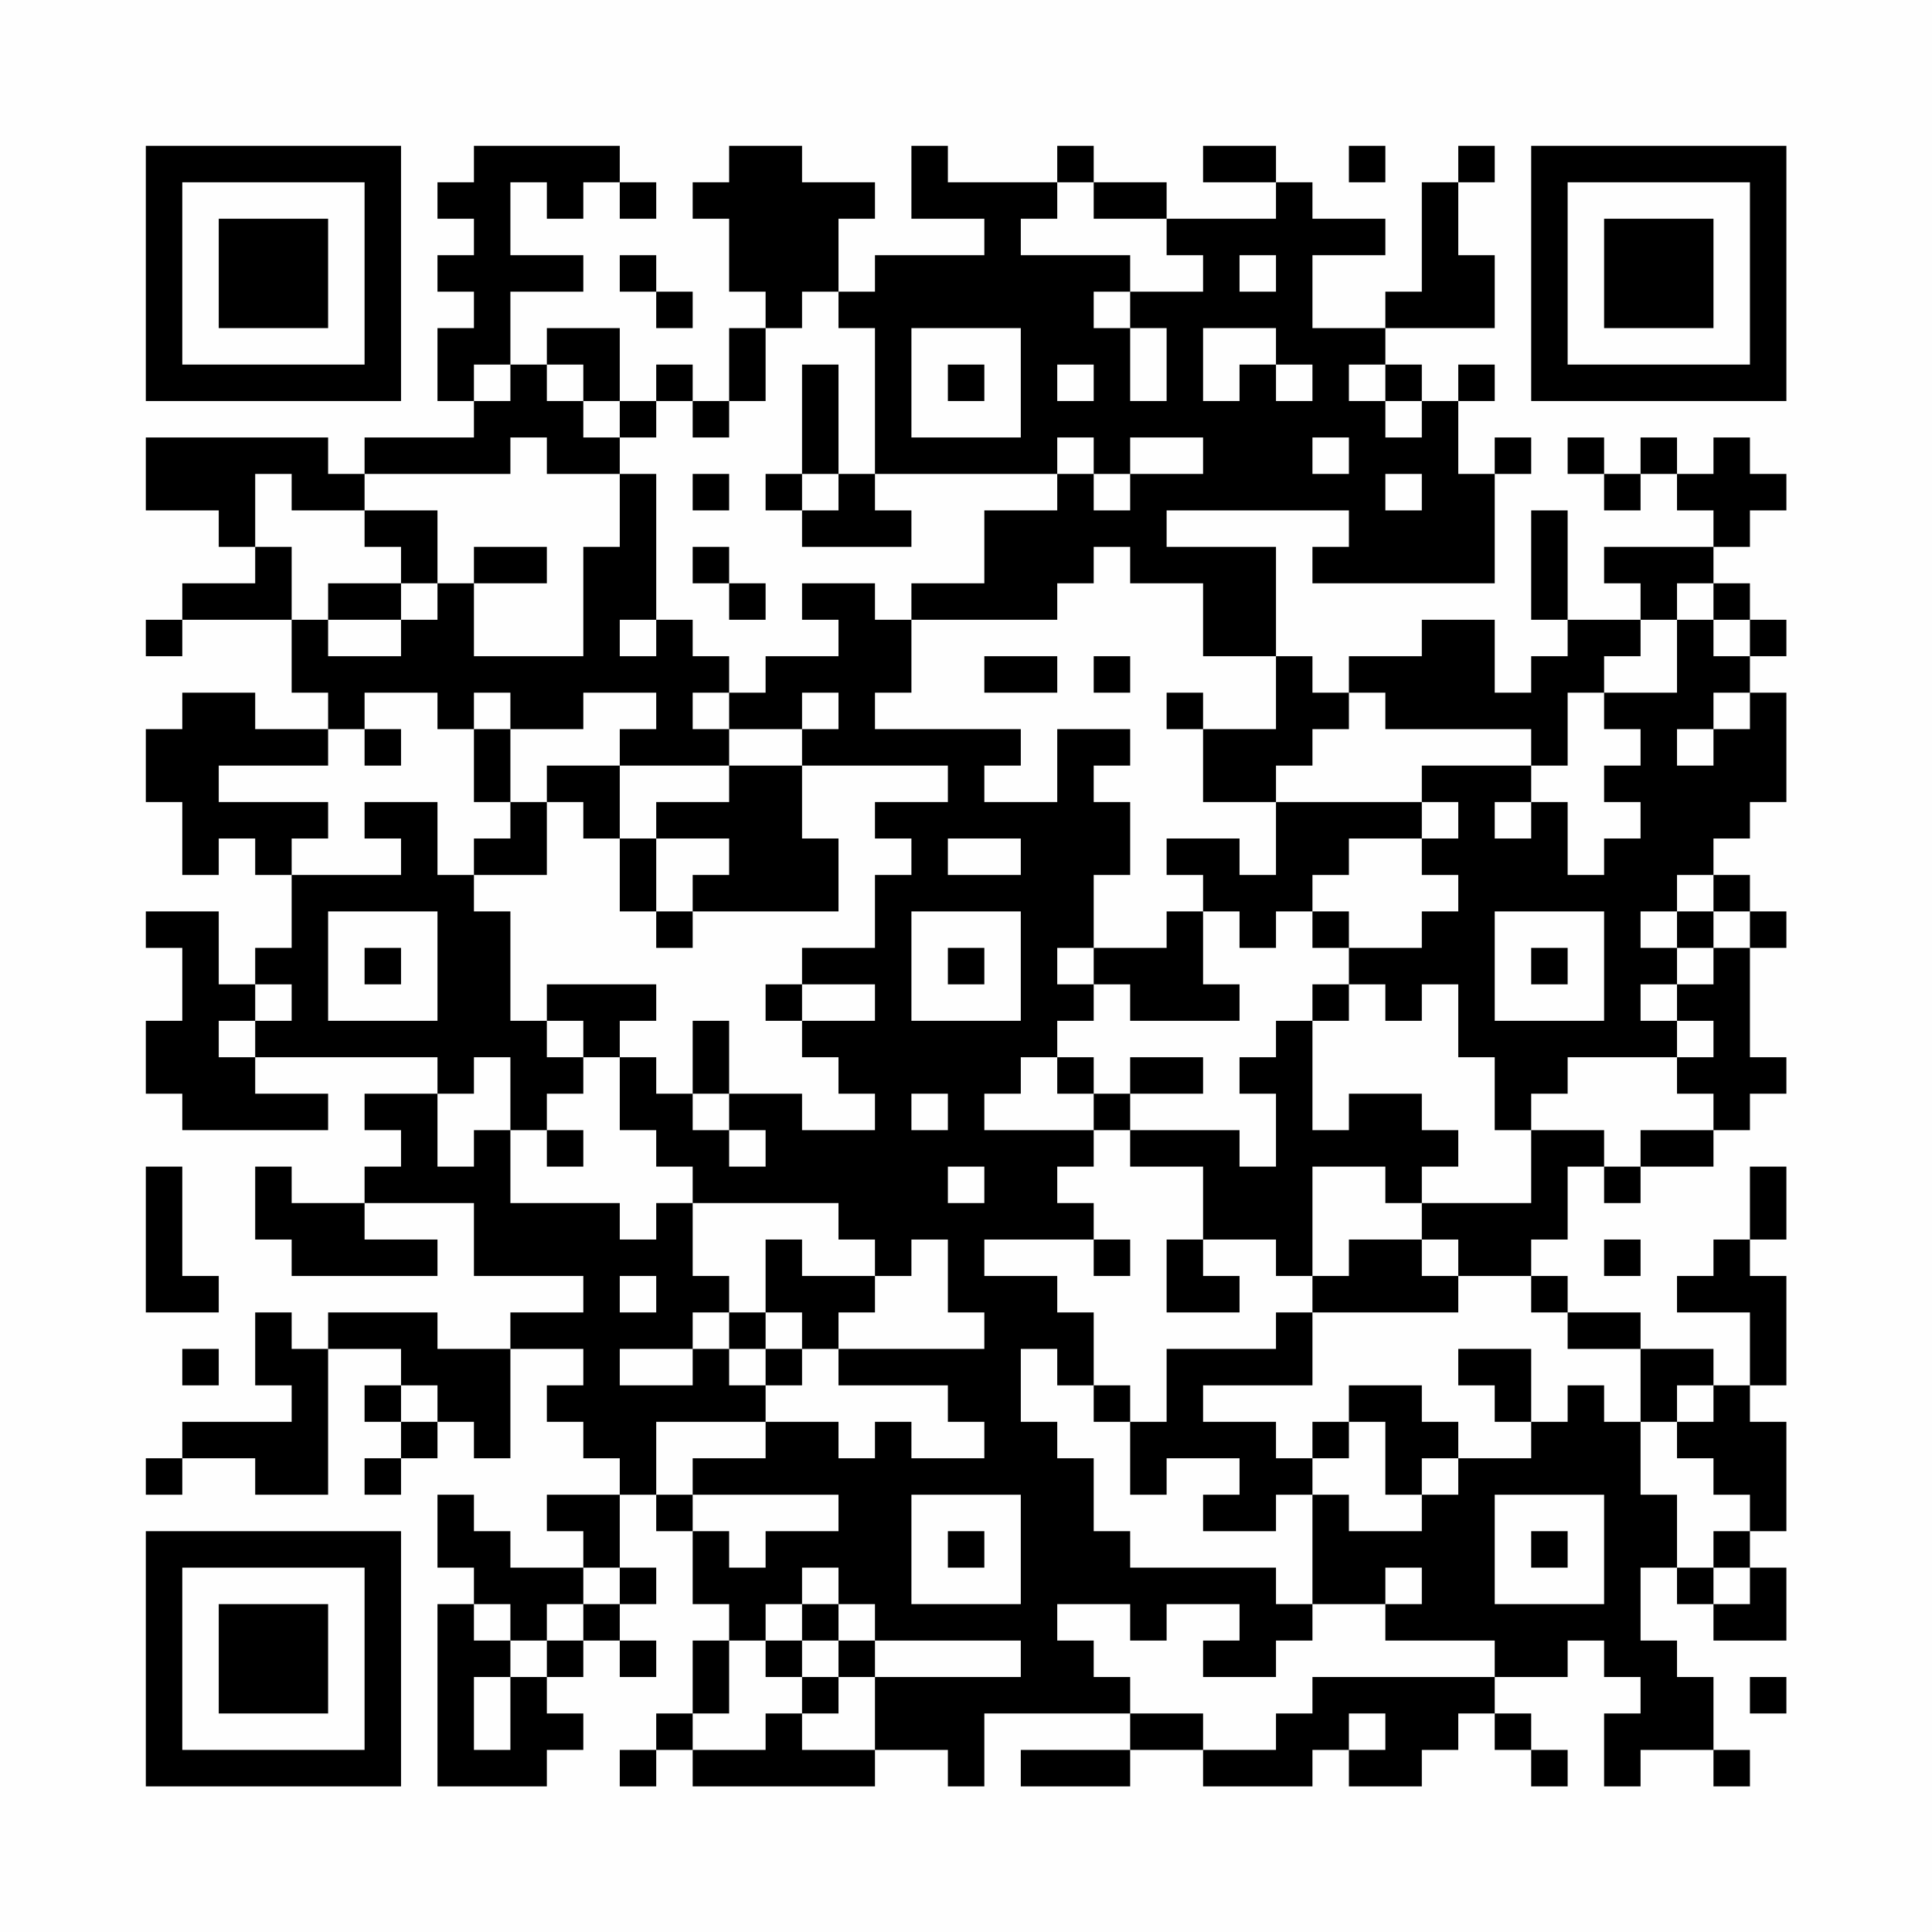 <?xml version="1.0" encoding="UTF-8"?>
<svg xmlns="http://www.w3.org/2000/svg" version="1.1" width="200" height="200" viewBox="0 0 200 200"><rect x="0" y="0" width="200" height="200" fill="#fefefe"/><g transform="scale(3.774)"><g transform="translate(4,4)"><path fill-rule="evenodd" d="M9 0L9 1L8 1L8 2L9 2L9 3L8 3L8 4L9 4L9 5L8 5L8 7L9 7L9 8L6 8L6 9L5 9L5 8L0 8L0 10L2 10L2 11L3 11L3 12L1 12L1 13L0 13L0 14L1 14L1 13L4 13L4 15L5 15L5 16L3 16L3 15L1 15L1 16L0 16L0 18L1 18L1 20L2 20L2 19L3 19L3 20L4 20L4 22L3 22L3 23L2 23L2 21L0 21L0 22L1 22L1 24L0 24L0 26L1 26L1 27L5 27L5 26L3 26L3 25L8 25L8 26L6 26L6 27L7 27L7 28L6 28L6 29L4 29L4 28L3 28L3 30L4 30L4 31L8 31L8 30L6 30L6 29L9 29L9 31L12 31L12 32L10 32L10 33L8 33L8 32L5 32L5 33L4 33L4 32L3 32L3 34L4 34L4 35L1 35L1 36L0 36L0 37L1 37L1 36L3 36L3 37L5 37L5 33L7 33L7 34L6 34L6 35L7 35L7 36L6 36L6 37L7 37L7 36L8 36L8 35L9 35L9 36L10 36L10 33L12 33L12 34L11 34L11 35L12 35L12 36L13 36L13 37L11 37L11 38L12 38L12 39L10 39L10 38L9 38L9 37L8 37L8 39L9 39L9 40L8 40L8 45L11 45L11 44L12 44L12 43L11 43L11 42L12 42L12 41L13 41L13 42L14 42L14 41L13 41L13 40L14 40L14 39L13 39L13 37L14 37L14 38L15 38L15 40L16 40L16 41L15 41L15 43L14 43L14 44L13 44L13 45L14 45L14 44L15 44L15 45L20 45L20 44L22 44L22 45L23 45L23 43L27 43L27 44L24 44L24 45L27 45L27 44L29 44L29 45L32 45L32 44L33 44L33 45L35 45L35 44L36 44L36 43L37 43L37 44L38 44L38 45L39 45L39 44L38 44L38 43L37 43L37 42L39 42L39 41L40 41L40 42L41 42L41 43L40 43L40 45L41 45L41 44L43 44L43 45L44 45L44 44L43 44L43 42L42 42L42 41L41 41L41 39L42 39L42 40L43 40L43 41L45 41L45 39L44 39L44 38L45 38L45 35L44 35L44 34L45 34L45 31L44 31L44 30L45 30L45 28L44 28L44 30L43 30L43 31L42 31L42 32L44 32L44 34L43 34L43 33L41 33L41 32L39 32L39 31L38 31L38 30L39 30L39 28L40 28L40 29L41 29L41 28L43 28L43 27L44 27L44 26L45 26L45 25L44 25L44 22L45 22L45 21L44 21L44 20L43 20L43 19L44 19L44 18L45 18L45 15L44 15L44 14L45 14L45 13L44 13L44 12L43 12L43 11L44 11L44 10L45 10L45 9L44 9L44 8L43 8L43 9L42 9L42 8L41 8L41 9L40 9L40 8L39 8L39 9L40 9L40 10L41 10L41 9L42 9L42 10L43 10L43 11L40 11L40 12L41 12L41 13L39 13L39 10L38 10L38 13L39 13L39 14L38 14L38 15L37 15L37 13L35 13L35 14L33 14L33 15L32 15L32 14L31 14L31 11L28 11L28 10L33 10L33 11L32 11L32 12L37 12L37 9L38 9L38 8L37 8L37 9L36 9L36 7L37 7L37 6L36 6L36 7L35 7L35 6L34 6L34 5L37 5L37 3L36 3L36 1L37 1L37 0L36 0L36 1L35 1L35 4L34 4L34 5L32 5L32 3L34 3L34 2L32 2L32 1L31 1L31 0L29 0L29 1L31 1L31 2L28 2L28 1L26 1L26 0L25 0L25 1L22 1L22 0L21 0L21 2L23 2L23 3L20 3L20 4L19 4L19 2L20 2L20 1L18 1L18 0L16 0L16 1L15 1L15 2L16 2L16 4L17 4L17 5L16 5L16 7L15 7L15 6L14 6L14 7L13 7L13 5L11 5L11 6L10 6L10 4L12 4L12 3L10 3L10 1L11 1L11 2L12 2L12 1L13 1L13 2L14 2L14 1L13 1L13 0ZM33 0L33 1L34 1L34 0ZM25 1L25 2L24 2L24 3L27 3L27 4L26 4L26 5L27 5L27 7L28 7L28 5L27 5L27 4L29 4L29 3L28 3L28 2L26 2L26 1ZM13 3L13 4L14 4L14 5L15 5L15 4L14 4L14 3ZM30 3L30 4L31 4L31 3ZM18 4L18 5L17 5L17 7L16 7L16 8L15 8L15 7L14 7L14 8L13 8L13 7L12 7L12 6L11 6L11 7L12 7L12 8L13 8L13 9L11 9L11 8L10 8L10 9L6 9L6 10L4 10L4 9L3 9L3 11L4 11L4 13L5 13L5 14L7 14L7 13L8 13L8 12L9 12L9 14L12 14L12 11L13 11L13 9L14 9L14 13L13 13L13 14L14 14L14 13L15 13L15 14L16 14L16 15L15 15L15 16L16 16L16 17L13 17L13 16L14 16L14 15L12 15L12 16L10 16L10 15L9 15L9 16L8 16L8 15L6 15L6 16L5 16L5 17L2 17L2 18L5 18L5 19L4 19L4 20L7 20L7 19L6 19L6 18L8 18L8 20L9 20L9 21L10 21L10 24L11 24L11 25L12 25L12 26L11 26L11 27L10 27L10 25L9 25L9 26L8 26L8 28L9 28L9 27L10 27L10 29L13 29L13 30L14 30L14 29L15 29L15 31L16 31L16 32L15 32L15 33L13 33L13 34L15 34L15 33L16 33L16 34L17 34L17 35L14 35L14 37L15 37L15 38L16 38L16 39L17 39L17 38L19 38L19 37L15 37L15 36L17 36L17 35L19 35L19 36L20 36L20 35L21 35L21 36L23 36L23 35L22 35L22 34L19 34L19 33L23 33L23 32L22 32L22 30L21 30L21 31L20 31L20 30L19 30L19 29L15 29L15 28L14 28L14 27L13 27L13 25L14 25L14 26L15 26L15 27L16 27L16 28L17 28L17 27L16 27L16 26L18 26L18 27L20 27L20 26L19 26L19 25L18 25L18 24L20 24L20 23L18 23L18 22L20 22L20 20L21 20L21 19L20 19L20 18L22 18L22 17L18 17L18 16L19 16L19 15L18 15L18 16L16 16L16 15L17 15L17 14L19 14L19 13L18 13L18 12L20 12L20 13L21 13L21 15L20 15L20 16L24 16L24 17L23 17L23 18L25 18L25 16L27 16L27 17L26 17L26 18L27 18L27 20L26 20L26 22L25 22L25 23L26 23L26 24L25 24L25 25L24 25L24 26L23 26L23 27L26 27L26 28L25 28L25 29L26 29L26 30L23 30L23 31L25 31L25 32L26 32L26 34L25 34L25 33L24 33L24 35L25 35L25 36L26 36L26 38L27 38L27 39L31 39L31 40L32 40L32 41L31 41L31 42L29 42L29 41L30 41L30 40L28 40L28 41L27 41L27 40L25 40L25 41L26 41L26 42L27 42L27 43L29 43L29 44L31 44L31 43L32 43L32 42L37 42L37 41L34 41L34 40L35 40L35 39L34 39L34 40L32 40L32 37L33 37L33 38L35 38L35 37L36 37L36 36L38 36L38 35L39 35L39 34L40 34L40 35L41 35L41 37L42 37L42 39L43 39L43 40L44 40L44 39L43 39L43 38L44 38L44 37L43 37L43 36L42 36L42 35L43 35L43 34L42 34L42 35L41 35L41 33L39 33L39 32L38 32L38 31L36 31L36 30L35 30L35 29L38 29L38 27L40 27L40 28L41 28L41 27L43 27L43 26L42 26L42 25L43 25L43 24L42 24L42 23L43 23L43 22L44 22L44 21L43 21L43 20L42 20L42 21L41 21L41 22L42 22L42 23L41 23L41 24L42 24L42 25L39 25L39 26L38 26L38 27L37 27L37 25L36 25L36 23L35 23L35 24L34 24L34 23L33 23L33 22L35 22L35 21L36 21L36 20L35 20L35 19L36 19L36 18L35 18L35 17L38 17L38 18L37 18L37 19L38 19L38 18L39 18L39 20L40 20L40 19L41 19L41 18L40 18L40 17L41 17L41 16L40 16L40 15L42 15L42 13L43 13L43 14L44 14L44 13L43 13L43 12L42 12L42 13L41 13L41 14L40 14L40 15L39 15L39 17L38 17L38 16L34 16L34 15L33 15L33 16L32 16L32 17L31 17L31 18L29 18L29 16L31 16L31 14L29 14L29 12L27 12L27 11L26 11L26 12L25 12L25 13L21 13L21 12L23 12L23 10L25 10L25 9L26 9L26 10L27 10L27 9L29 9L29 8L27 8L27 9L26 9L26 8L25 8L25 9L20 9L20 5L19 5L19 4ZM21 5L21 8L24 8L24 5ZM29 5L29 7L30 7L30 6L31 6L31 7L32 7L32 6L31 6L31 5ZM9 6L9 7L10 7L10 6ZM18 6L18 9L17 9L17 10L18 10L18 11L21 11L21 10L20 10L20 9L19 9L19 6ZM22 6L22 7L23 7L23 6ZM25 6L25 7L26 7L26 6ZM33 6L33 7L34 7L34 8L35 8L35 7L34 7L34 6ZM32 8L32 9L33 9L33 8ZM15 9L15 10L16 10L16 9ZM18 9L18 10L19 10L19 9ZM34 9L34 10L35 10L35 9ZM6 10L6 11L7 11L7 12L5 12L5 13L7 13L7 12L8 12L8 10ZM9 11L9 12L11 12L11 11ZM15 11L15 12L16 12L16 13L17 13L17 12L16 12L16 11ZM23 14L23 15L25 15L25 14ZM26 14L26 15L27 15L27 14ZM28 15L28 16L29 16L29 15ZM43 15L43 16L42 16L42 17L43 17L43 16L44 16L44 15ZM6 16L6 17L7 17L7 16ZM9 16L9 18L10 18L10 19L9 19L9 20L11 20L11 18L12 18L12 19L13 19L13 21L14 21L14 22L15 22L15 21L19 21L19 19L18 19L18 17L16 17L16 18L14 18L14 19L13 19L13 17L11 17L11 18L10 18L10 16ZM31 18L31 20L30 20L30 19L28 19L28 20L29 20L29 21L28 21L28 22L26 22L26 23L27 23L27 24L30 24L30 23L29 23L29 21L30 21L30 22L31 22L31 21L32 21L32 22L33 22L33 21L32 21L32 20L33 20L33 19L35 19L35 18ZM14 19L14 21L15 21L15 20L16 20L16 19ZM22 19L22 20L24 20L24 19ZM5 21L5 24L8 24L8 21ZM21 21L21 24L24 24L24 21ZM37 21L37 24L40 24L40 21ZM42 21L42 22L43 22L43 21ZM6 22L6 23L7 23L7 22ZM22 22L22 23L23 23L23 22ZM38 22L38 23L39 23L39 22ZM3 23L3 24L2 24L2 25L3 25L3 24L4 24L4 23ZM11 23L11 24L12 24L12 25L13 25L13 24L14 24L14 23ZM17 23L17 24L18 24L18 23ZM32 23L32 24L31 24L31 25L30 25L30 26L31 26L31 28L30 28L30 27L27 27L27 26L29 26L29 25L27 25L27 26L26 26L26 25L25 25L25 26L26 26L26 27L27 27L27 28L29 28L29 30L28 30L28 32L30 32L30 31L29 31L29 30L31 30L31 31L32 31L32 32L31 32L31 33L28 33L28 35L27 35L27 34L26 34L26 35L27 35L27 37L28 37L28 36L30 36L30 37L29 37L29 38L31 38L31 37L32 37L32 36L33 36L33 35L34 35L34 37L35 37L35 36L36 36L36 35L35 35L35 34L33 34L33 35L32 35L32 36L31 36L31 35L29 35L29 34L32 34L32 32L36 32L36 31L35 31L35 30L33 30L33 31L32 31L32 28L34 28L34 29L35 29L35 28L36 28L36 27L35 27L35 26L33 26L33 27L32 27L32 24L33 24L33 23ZM15 24L15 26L16 26L16 24ZM21 26L21 27L22 27L22 26ZM11 27L11 28L12 28L12 27ZM0 28L0 32L2 32L2 31L1 31L1 28ZM22 28L22 29L23 29L23 28ZM17 30L17 32L16 32L16 33L17 33L17 34L18 34L18 33L19 33L19 32L20 32L20 31L18 31L18 30ZM26 30L26 31L27 31L27 30ZM40 30L40 31L41 31L41 30ZM13 31L13 32L14 32L14 31ZM17 32L17 33L18 33L18 32ZM1 33L1 34L2 34L2 33ZM36 33L36 34L37 34L37 35L38 35L38 33ZM7 34L7 35L8 35L8 34ZM21 37L21 40L24 40L24 37ZM37 37L37 40L40 40L40 37ZM22 38L22 39L23 39L23 38ZM38 38L38 39L39 39L39 38ZM12 39L12 40L11 40L11 41L10 41L10 40L9 40L9 41L10 41L10 42L9 42L9 44L10 44L10 42L11 42L11 41L12 41L12 40L13 40L13 39ZM18 39L18 40L17 40L17 41L16 41L16 43L15 43L15 44L17 44L17 43L18 43L18 44L20 44L20 42L24 42L24 41L20 41L20 40L19 40L19 39ZM18 40L18 41L17 41L17 42L18 42L18 43L19 43L19 42L20 42L20 41L19 41L19 40ZM18 41L18 42L19 42L19 41ZM44 42L44 43L45 43L45 42ZM33 43L33 44L34 44L34 43ZM0 0L0 7L7 7L7 0ZM1 1L1 6L6 6L6 1ZM2 2L2 5L5 5L5 2ZM38 0L38 7L45 7L45 0ZM39 1L39 6L44 6L44 1ZM40 2L40 5L43 5L43 2ZM0 38L0 45L7 45L7 38ZM1 39L1 44L6 44L6 39ZM2 40L2 43L5 43L5 40Z" fill="#000000"/></g></g></svg>
